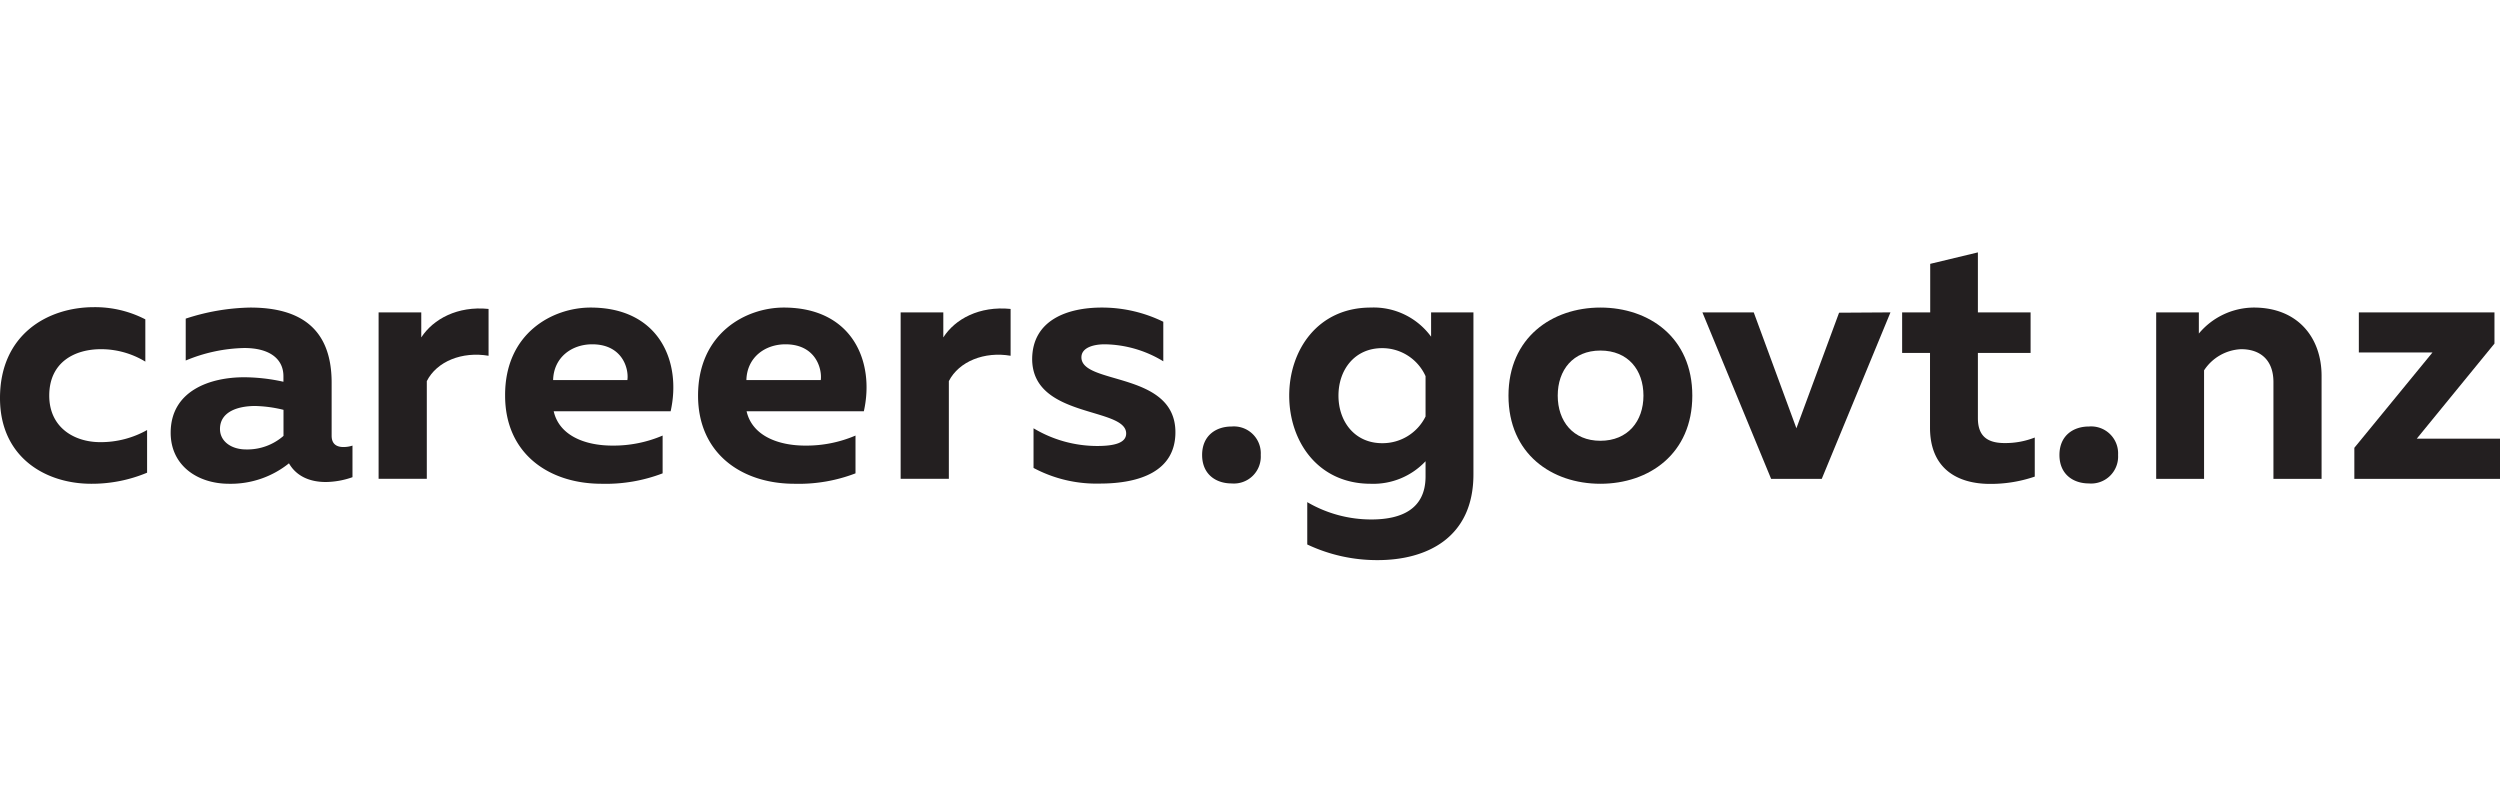 <svg width="200" height="65" xmlns="http://www.w3.org/2000/svg" viewBox="0 0 383.78 47.24"><defs><style>.cls-1{fill:#231f20;}</style></defs><title>Asset 1</title><g id="Layer_2" data-name="Layer 2"><g id="Layer_1-2" data-name="Layer 1"><path class="cls-1" d="M14.43,8.41a16.81,16.81,0,0,1,7.88,1.87v6.49a13.06,13.06,0,0,0-6.81-1.91c-4.05,0-7.94,2-7.94,7.13,0,4.9,3.84,7.14,7.83,7.14a14.45,14.45,0,0,0,7.19-1.86v6.55A21.94,21.94,0,0,1,14,35.52C7,35.52,0,31.47,0,22.37,0,12.57,7.35,8.41,14.43,8.41Z"/><path class="cls-1" d="M52.72,29.88a4.42,4.42,0,0,0,1.39-.22v4.85a12.61,12.61,0,0,1-4.1.74c-2.61,0-4.58-1-5.65-2.87a14.26,14.26,0,0,1-9.21,3.14c-4.79,0-8.95-2.77-8.95-7.83,0-6.5,6.13-8.52,11.24-8.52a28.28,28.28,0,0,1,6.07.69V19c0-2.56-2-4.32-6-4.32a24.49,24.49,0,0,0-9,1.92V10.17a33.46,33.46,0,0,1,9.91-1.7C46,8.47,50.91,11.61,50.91,20v8.15C50.91,29.5,51.77,29.88,52.72,29.88ZM33.77,27.11c0,1.91,1.75,3.14,4,3.14a8.43,8.43,0,0,0,5.75-2.08v-4a19.91,19.91,0,0,0-4.37-.59C36.43,23.59,33.77,24.5,33.77,27.11Z"/><path class="cls-1" d="M75,8.68v7.19c-4.05-.69-7.94.85-9.48,3.89v15h-7.4V9.21h6.55v3.84C66.52,10.22,70.25,8.2,75,8.68Z"/><path class="cls-1" d="M90.65,8.47c10.59,0,14,8.36,12.3,15.92H85c.85,3.73,4.79,5.27,9,5.27a19.14,19.14,0,0,0,7.72-1.54v5.8a24.37,24.37,0,0,1-9.37,1.6c-8.1,0-14.81-4.63-14.81-13.53C77.49,12.35,84.89,8.47,90.65,8.47Zm.26,5.64c-3.14,0-5.91,2-6,5.49h11.4C96.56,17.84,95.54,14.11,90.91,14.11Z"/><path class="cls-1" d="M120.31,8.47c10.6,0,14,8.36,12.3,15.92h-18c.85,3.73,4.8,5.27,9,5.27a19.14,19.14,0,0,0,7.72-1.54v5.8a24.29,24.29,0,0,1-9.37,1.6c-8.09,0-14.8-4.63-14.8-13.53C107.16,12.35,114.56,8.47,120.31,8.47Zm.27,5.64c-3.14,0-5.91,2-6,5.49H126C126.22,17.84,125.21,14.11,120.58,14.11Z"/><path class="cls-1" d="M155.14,8.68v7.19c-4-.69-7.93.85-9.48,3.89v15h-7.4V9.21h6.55v3.84C146.62,10.22,150.35,8.2,155.14,8.68Z"/><path class="cls-1" d="M169.15,8.47a21.39,21.39,0,0,1,9.43,2.18v6.07a17.69,17.69,0,0,0-9-2.61c-1.65,0-3.57.48-3.57,2,0,4.26,14.43,2.13,14.43,11.5,0,6-5.48,7.88-11.61,7.88a20.48,20.48,0,0,1-10.17-2.4V27a19,19,0,0,0,9.75,2.72c2.71,0,4.47-.48,4.47-1.92,0-4.1-14.43-2.29-14.43-11.45C158.5,10.44,163.77,8.47,169.15,8.47Z"/><path class="cls-1" d="M189.07,35.47c-2.4,0-4.53-1.39-4.53-4.37s2.13-4.37,4.53-4.37a4.13,4.13,0,0,1,4.47,4.37A4.13,4.13,0,0,1,189.07,35.47Z"/><path class="cls-1" d="M210.42,8.47a10.92,10.92,0,0,1,9.27,4.47V9.21h6.5V34.08c0,9.75-7.19,13.16-14.7,13.16a25.05,25.05,0,0,1-10.81-2.4v-6.5A19.43,19.43,0,0,0,210.53,41c4.53,0,8.31-1.54,8.31-6.6V32.06a11,11,0,0,1-8.42,3.46c-8.14,0-12.51-6.55-12.51-13.53S202.28,8.47,210.42,8.47Zm1.76,6.23c-4.21,0-6.71,3.3-6.71,7.29s2.5,7.3,6.71,7.3a7.35,7.35,0,0,0,6.66-4.1V19A7.29,7.29,0,0,0,212.18,14.7Z"/><path class="cls-1" d="M245.68,8.47c7.46,0,14.11,4.58,14.11,13.52s-6.65,13.53-14.11,13.53S231.57,30.94,231.57,22,238.28,8.47,245.68,8.47Zm0,6.6c-4.21,0-6.55,3-6.55,6.92s2.34,6.93,6.55,6.93,6.61-3,6.61-6.93S249.94,15.07,245.68,15.07Z"/><path class="cls-1" d="M290.21,9.21,279.66,34.77h-7.77L261.34,9.21h7.88L275.77,27l6.55-17.74Z"/><path class="cls-1" d="M303.63,0V9.21h8.09v6.23h-8.09v10c0,2.66,1.33,3.83,4.1,3.83a12.25,12.25,0,0,0,4.63-.85v6a20.91,20.91,0,0,1-6.87,1.12c-4.95,0-9.21-2.29-9.21-8.63V15.44H292V9.21h4.31V1.76Z"/><path class="cls-1" d="M320.67,35.47c-2.39,0-4.52-1.39-4.52-4.37s2.13-4.37,4.52-4.37a4.14,4.14,0,0,1,4.48,4.37A4.14,4.14,0,0,1,320.67,35.47Z"/><path class="cls-1" d="M346,8.47c6.71,0,10.39,4.58,10.39,10.49V34.77H349V19.92c0-3.46-2.07-5.06-4.95-5.06a7.17,7.17,0,0,0-5.7,3.25V34.77H331V9.21h6.55v3.25A11.06,11.06,0,0,1,346,8.47Z"/><path class="cls-1" d="M382.93,9.21V14L371,28.6h12.83v6.17H361.42V30l12-14.64H362.11V9.21Z"/></g></g></svg>